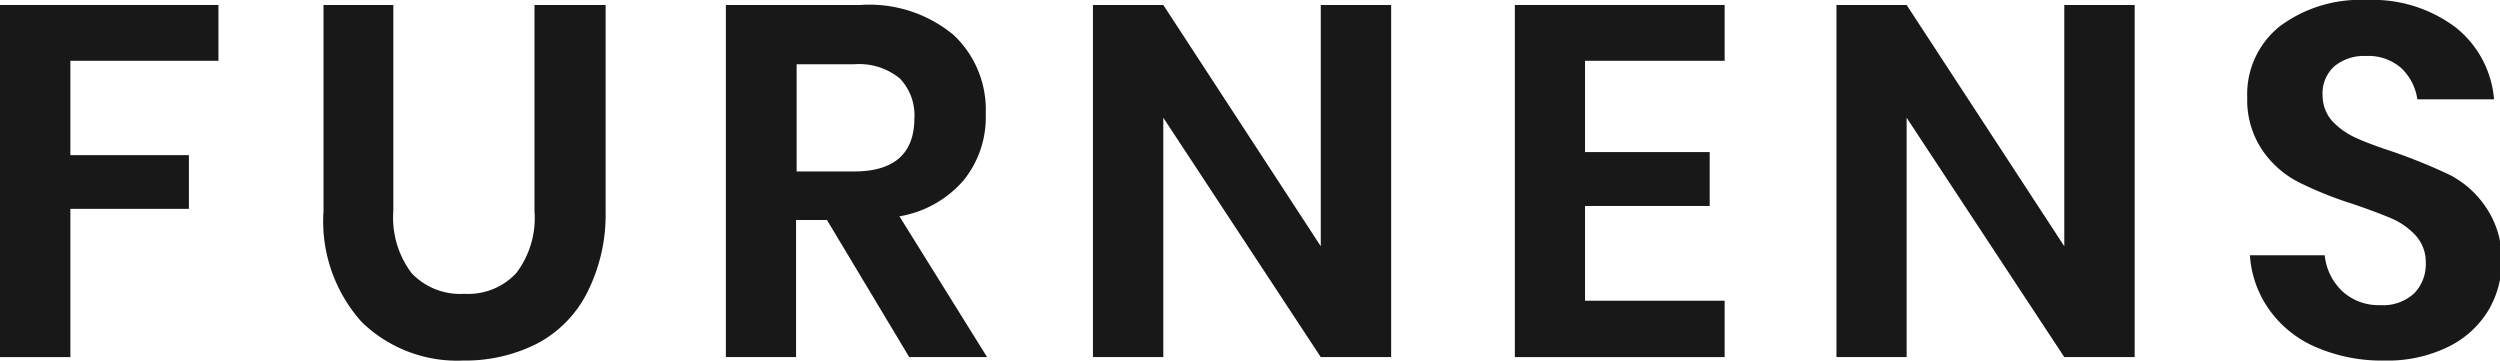<svg id="Layer_1" data-name="Layer 1" xmlns="http://www.w3.org/2000/svg" viewBox="0 0 130.36 18.8"><defs><style>.cls-1{fill:#181818;}</style></defs><polygon class="cls-1" points="0 18.62 3.67 18.62 3.67 10.89 9.85 10.89 9.85 8.09 3.67 8.09 3.67 3.17 11.39 3.17 11.39 0.26 0 0.26 0 18.62"/><path class="cls-1" d="M27.87,11a4.75,4.75,0,0,1-.95,3.24,3.42,3.42,0,0,1-2.71,1.08,3.48,3.48,0,0,1-2.75-1.08A4.8,4.8,0,0,1,20.51,11V.26H16.87V11a7.86,7.86,0,0,0,2,5.8,7.14,7.14,0,0,0,5.28,2,8.28,8.28,0,0,0,3.81-.86,6.11,6.11,0,0,0,2.62-2.61,9,9,0,0,0,1-4.31V.26H27.87Z"/><path class="cls-1" d="M50.24,9.41A5.22,5.22,0,0,0,51.4,5.93a5.34,5.34,0,0,0-1.68-4.11A6.88,6.88,0,0,0,44.85.26h-7V18.62h3.66V11.47h1.61l4.29,7.15h4.06L46.9,11.28A5.66,5.66,0,0,0,50.24,9.41Zm-5.7-.47h-3V3.35h3a3.36,3.36,0,0,1,2.38.74,2.76,2.76,0,0,1,.76,2.07C47.68,8,46.63,8.94,44.54,8.94Z"/><polygon class="cls-1" points="68.87 12.84 60.66 0.26 56.99 0.26 56.99 18.62 60.66 18.62 60.66 6.14 68.87 18.62 72.54 18.62 72.54 0.26 68.87 0.26 68.87 12.84"/><polygon class="cls-1" points="78.99 18.62 89.93 18.62 89.93 15.68 82.65 15.68 82.65 10.74 89.15 10.74 89.15 7.93 82.65 7.93 82.65 3.17 89.93 3.17 89.93 0.26 78.99 0.26 78.99 18.62"/><polygon class="cls-1" points="107.64 12.84 99.42 0.26 95.76 0.26 95.76 18.62 99.42 18.62 99.42 6.14 107.64 18.62 111.31 18.62 111.31 0.26 107.64 0.26 107.64 12.84"/><path class="cls-1" d="M129.58,10.74A5.05,5.05,0,0,0,127.7,9.1a29.7,29.7,0,0,0-2.87-1.17c-.85-.28-1.53-.53-2-.75a3.84,3.84,0,0,1-1.22-.87A2,2,0,0,1,121.11,5a1.9,1.9,0,0,1,.62-1.55,2.42,2.42,0,0,1,1.64-.53,2.58,2.58,0,0,1,1.84.63,2.77,2.77,0,0,1,.84,1.63h4a5.34,5.34,0,0,0-2-3.75A7.2,7.2,0,0,0,123.39,0a7,7,0,0,0-4.51,1.37,4.53,4.53,0,0,0-1.7,3.73A4.67,4.67,0,0,0,118,7.88a5.13,5.13,0,0,0,1.86,1.62,19.36,19.36,0,0,0,2.81,1.13c.88.3,1.57.56,2.08.78a3.71,3.71,0,0,1,1.24.9,2.07,2.07,0,0,1,.5,1.42,2.16,2.16,0,0,1-.61,1.57,2.38,2.38,0,0,1-1.76.61,2.78,2.78,0,0,1-2-.74,3,3,0,0,1-.9-1.86h-3.9a5.49,5.49,0,0,0,1.06,2.91,5.77,5.77,0,0,0,2.45,1.91,8.62,8.62,0,0,0,3.49.67,7.18,7.18,0,0,0,3.35-.72,5,5,0,0,0,2.08-1.89,5,5,0,0,0,.7-2.59A4.81,4.81,0,0,0,129.58,10.74Z"/></svg>